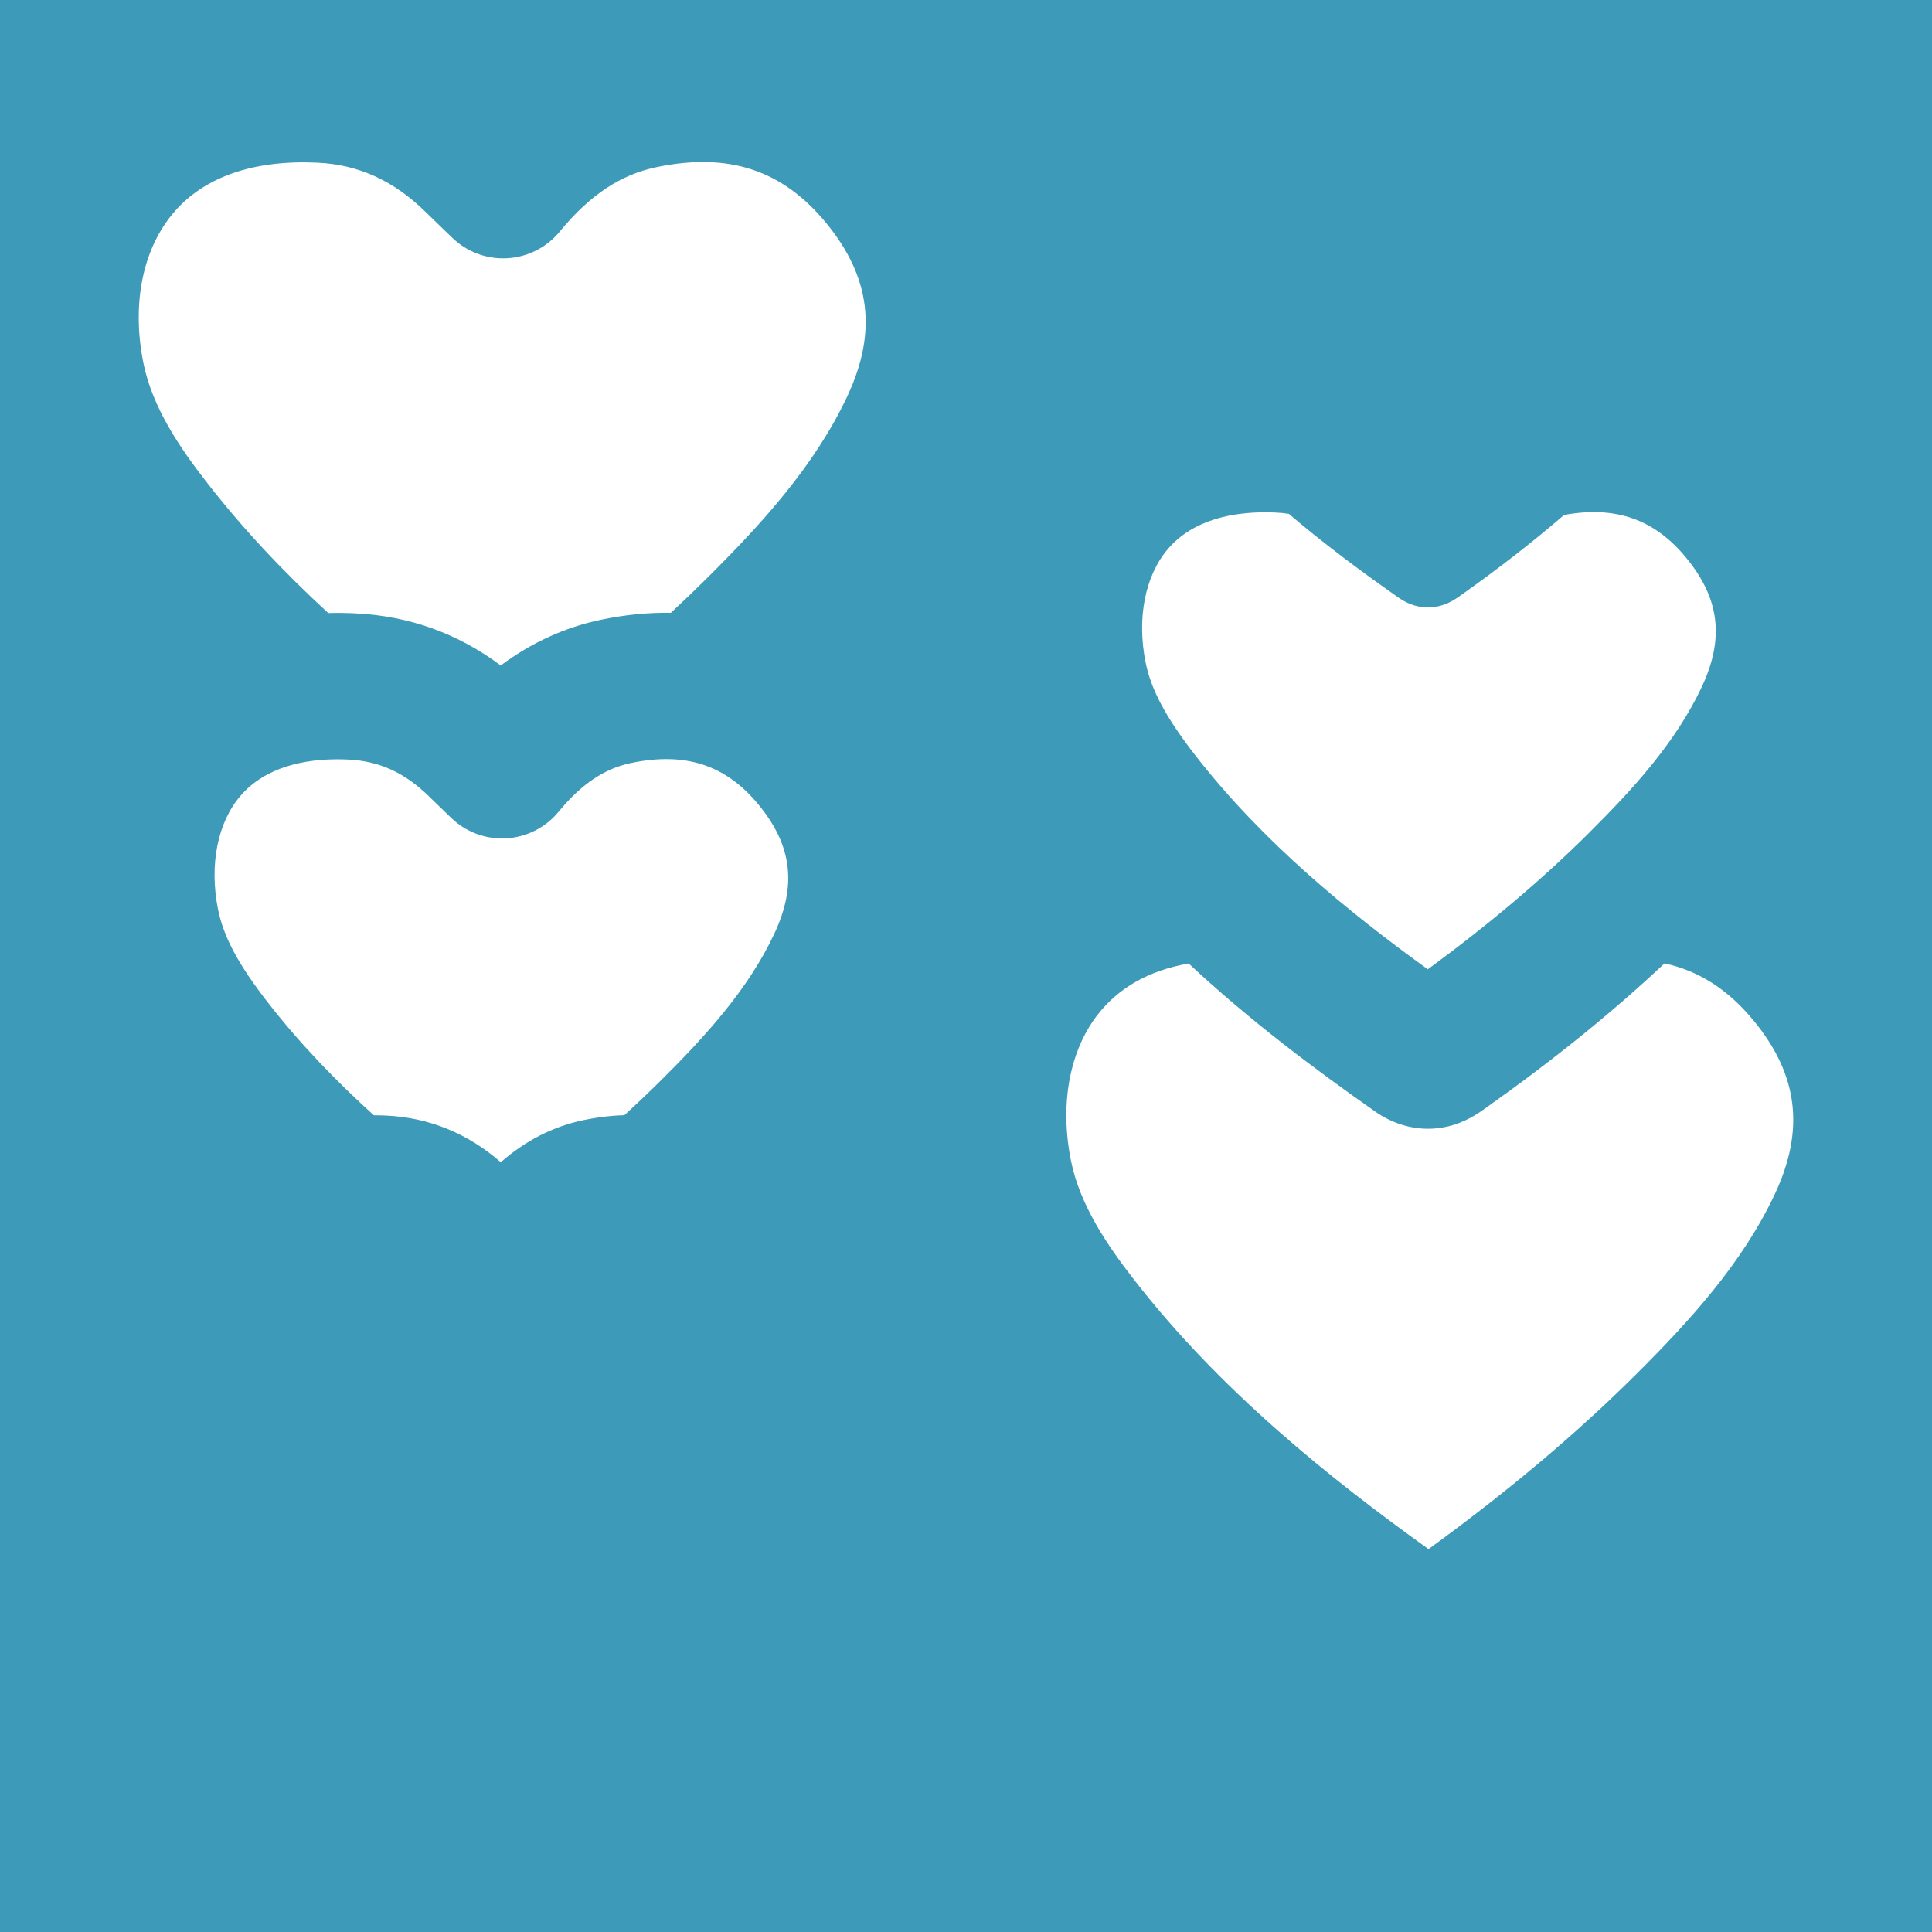<svg width="1056" height="1056" viewBox="0 0 1056 1056" fill="none" xmlns="http://www.w3.org/2000/svg">
<path d="M0 0V1056H1056V0H0ZM868.94 454.84C843.35 480.31 814.27 504.94 780.41 529.81C737.1 498.48 690.29 460.45 653.15 412.61C637.24 392.12 629.18 377.01 626.17 362.08C621.29 337.81 625.88 314.58 638.45 299.96C652.28 283.87 673.91 280.01 691.51 280.01C693.58 280.01 695.59 280.06 697.53 280.16C699.88 280.27 702.18 280.51 704.43 280.84C724.66 298.06 745.18 313.15 764.38 326.63C770.26 330.76 775.87 332.01 780.48 332.01C782.6 332.01 784.52 331.75 786.15 331.38C791.78 330.12 795.7 327.33 798.29 325.49L798.63 325.25C819.24 310.65 837.87 296.15 854.92 281.45C883.07 276.36 904.3 283.8 921.52 304.72C939.92 327.06 942.61 348.83 930.23 375.31C916.02 405.72 892.36 431.51 868.91 454.85L868.94 454.84ZM599.97 554.6C611.48 539.77 628.17 530.4 649.71 526.63C683.54 558.23 719.01 584.62 751.54 607.47C760.44 613.72 770.45 616.96 780.53 616.96C783.97 616.96 787.43 616.58 790.84 615.82C800.88 613.57 807.84 608.62 811.57 605.97L811.98 605.68C849.01 579.45 881.19 553.43 909.8 526.57C928.52 530.59 944.56 540.89 958.49 557.81C982.83 587.37 986.55 617.43 970.2 652.43C952.41 690.51 923.12 722.46 894.13 751.31C861.53 783.75 824.35 815.06 780.8 846.71C726.39 807.67 666.84 759.98 619.72 699.29C605.51 680.98 590.31 658.96 585.38 634.47C579.18 603.64 584.49 574.54 599.95 554.61L599.97 554.6ZM95.18 115.89C111.79 96.57 138.94 87.24 173.69 88.92C195.94 89.99 215.16 98.74 232.44 115.67C235.69 118.85 238.96 122 242.37 125.3C243.94 126.82 245.55 128.36 247.2 129.96C255.23 137.73 266.14 141.79 277.29 141.15C288.44 140.51 298.82 135.24 305.91 126.61C322.32 106.64 339.18 95.42 358.97 91.33C398.28 83.19 427.68 92.87 451.5 121.8C475.84 151.36 479.56 181.42 463.21 216.42C445.42 254.5 416.13 286.45 387.14 315.3C380.56 321.85 373.71 328.43 366.68 334.95C354.44 334.76 341.81 335.98 328.86 338.67C308.96 342.79 290.52 351.19 273.7 363.74C250.28 346.23 223.68 336.67 194.38 335.26C189.31 335.02 184.32 334.96 179.42 335.08C153.73 311.46 131.81 287.86 112.73 263.28C98.52 244.97 83.32 222.95 78.39 198.46C71.86 165.99 77.97 135.9 95.17 115.9L95.18 115.89ZM341.26 609.54C340.72 609.56 340.17 609.59 339.63 609.61C339.15 609.63 338.66 609.64 338.18 609.67C337.07 609.73 335.96 609.81 334.85 609.9C334.46 609.93 334.06 609.97 333.67 610.01C332.87 610.08 332.07 610.16 331.26 610.25C330.85 610.3 330.44 610.35 330.03 610.4C329.21 610.5 328.39 610.61 327.57 610.73C327.19 610.78 326.82 610.84 326.44 610.89C325.5 611.03 324.56 611.19 323.61 611.35C323.35 611.39 323.1 611.43 322.84 611.48C321.6 611.7 320.36 611.94 319.1 612.2C302.52 615.63 287.32 623.36 273.71 635.25C255.6 619.45 234.59 610.88 211.16 609.75C209.63 609.68 208.12 609.63 206.63 609.6C206.26 609.6 205.89 609.6 205.52 609.6C205.13 609.6 204.74 609.6 204.35 609.6C183.71 590.94 163.84 570.39 146.16 547.62C130.25 527.13 122.19 512.02 119.18 497.09C114.3 472.82 118.89 449.59 131.46 434.97C145.29 418.88 166.92 415.02 184.52 415.02C186.59 415.02 188.6 415.07 190.54 415.17C207.33 415.98 221.26 422.35 234.41 435.23C237.08 437.85 239.78 440.45 242.59 443.16L246.61 447.04C254.64 454.81 265.55 458.87 276.7 458.23C287.85 457.59 298.23 452.32 305.32 443.69C317.78 428.53 330.41 420.05 345.08 417.01C374.66 410.88 396.73 418.1 414.54 439.72C432.94 462.06 435.63 483.83 423.25 510.31C409.04 540.72 385.38 566.51 361.93 589.85C355.28 596.47 348.39 603.03 341.25 609.55L341.26 609.54Z" fill="#3D9BB9"/>
</svg>
